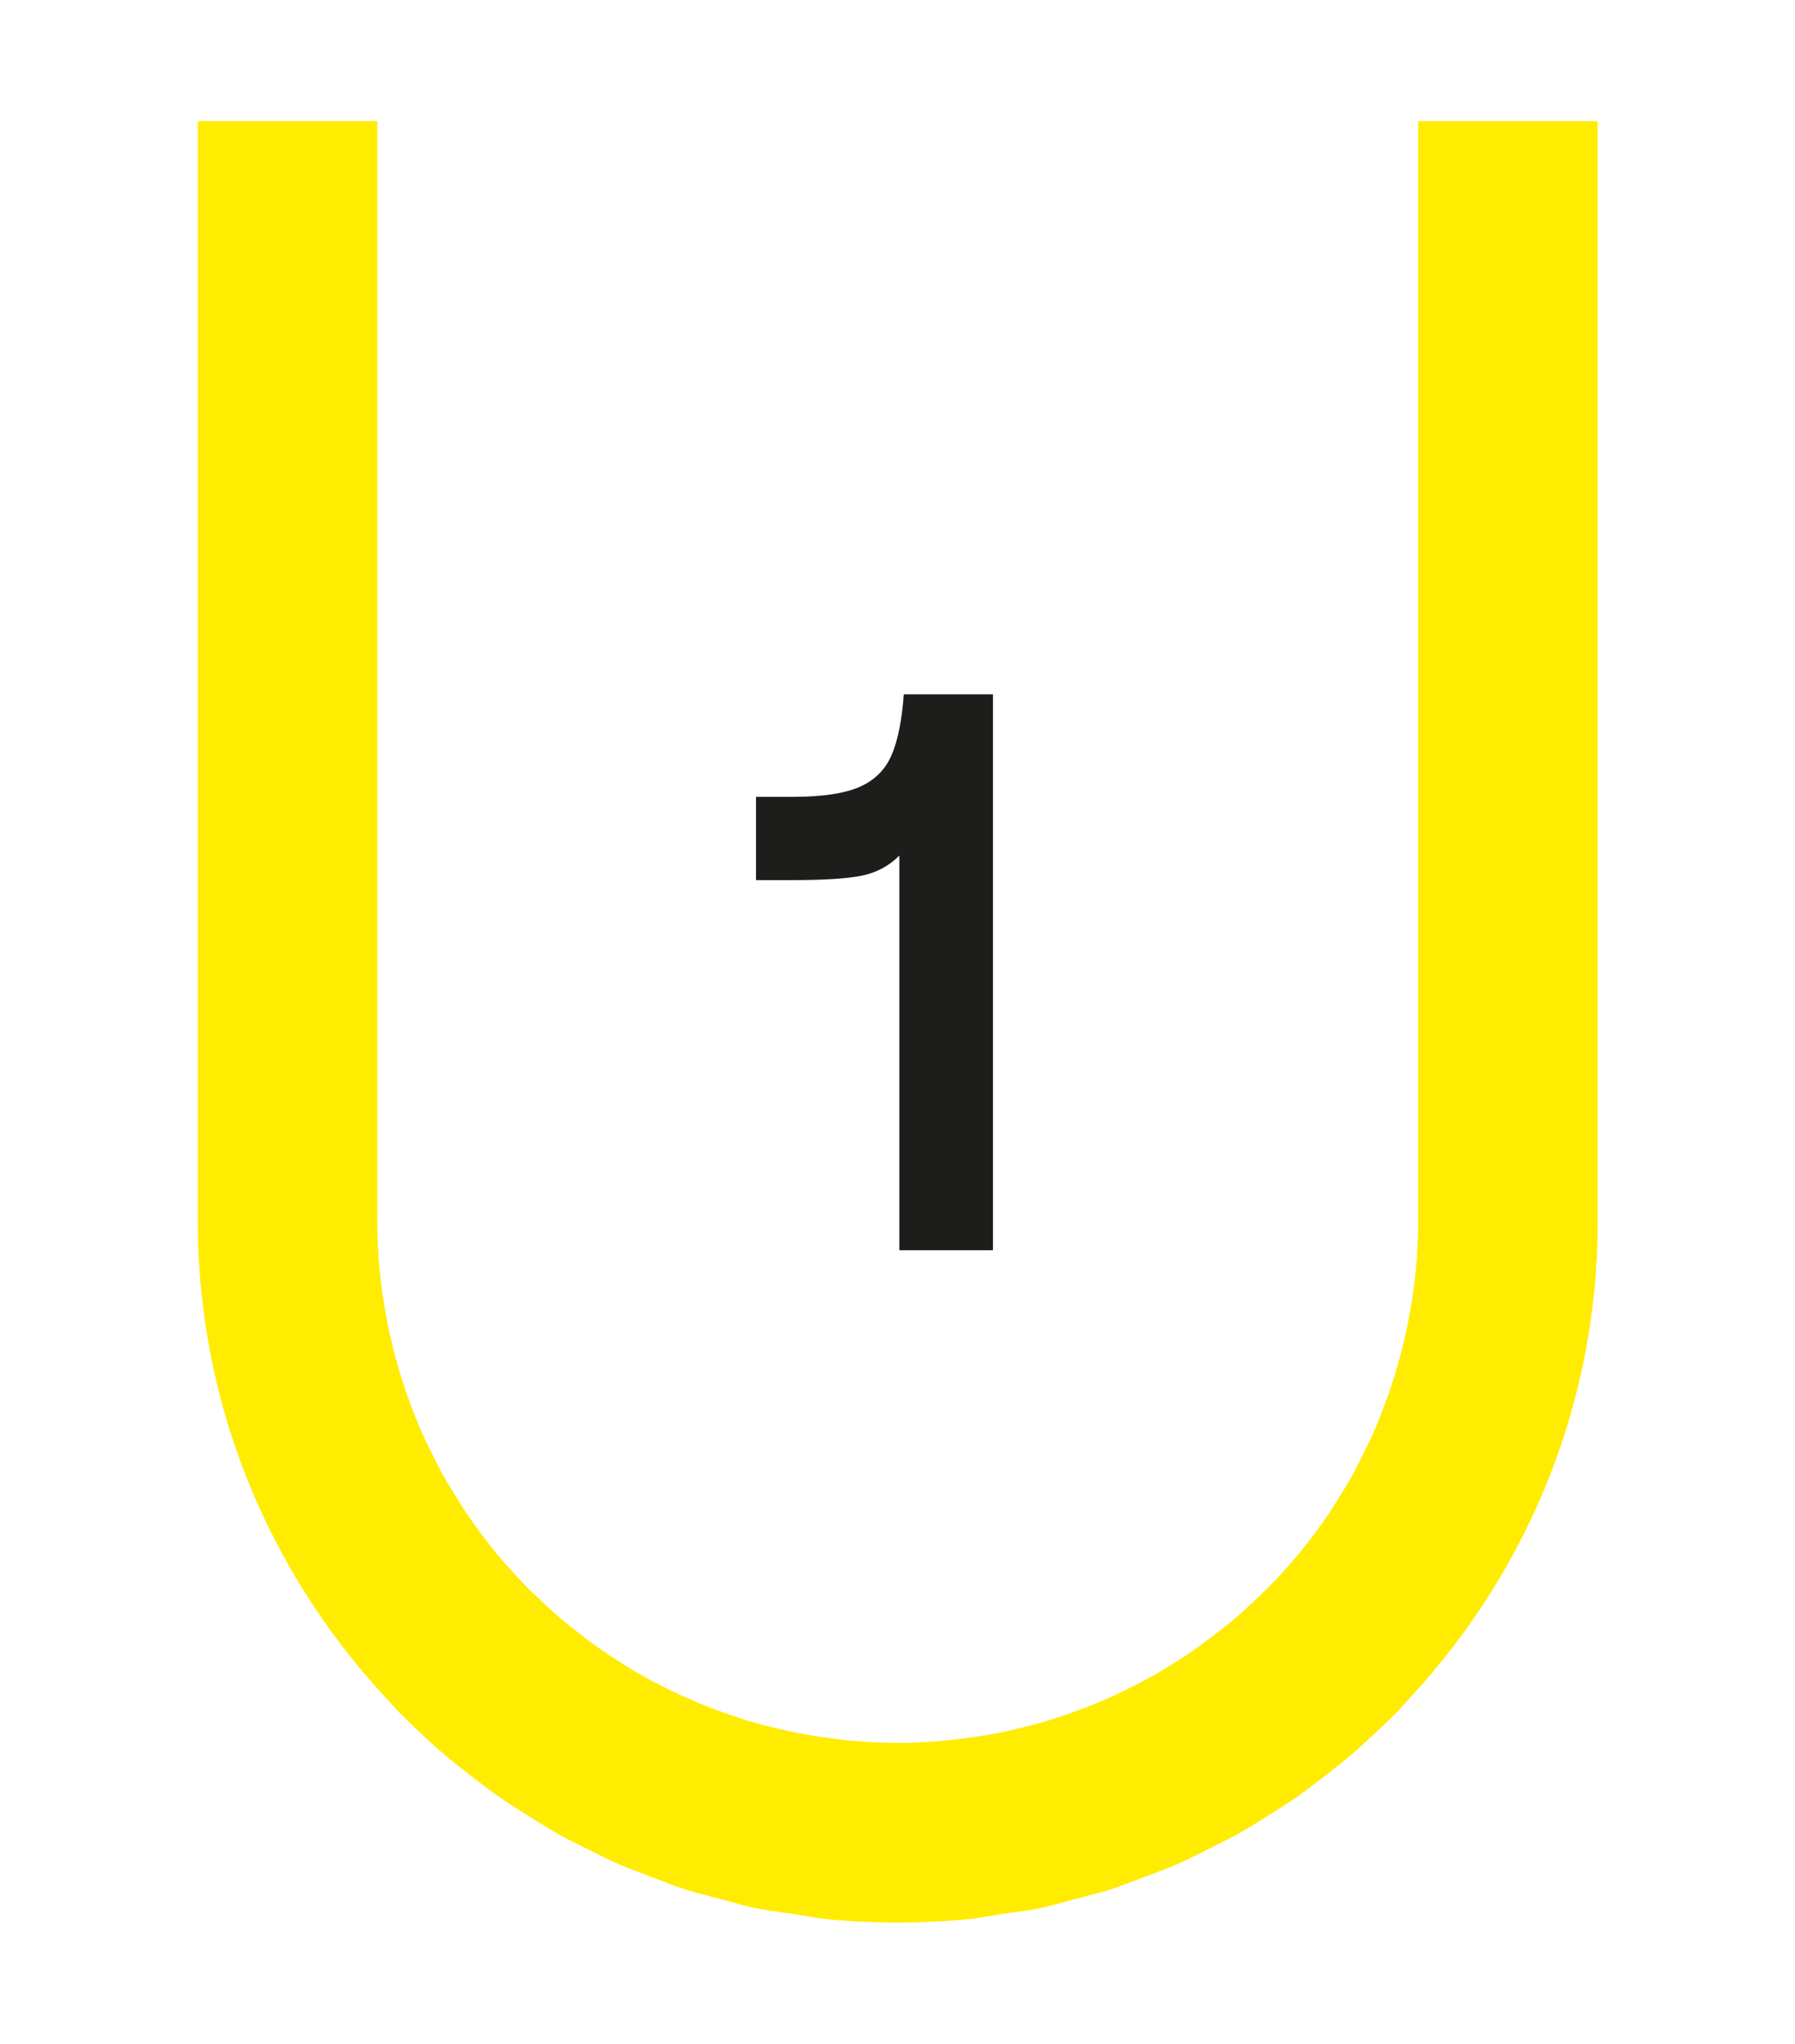 <svg xmlns="http://www.w3.org/2000/svg" viewBox="0 0 145 165"><defs><style>.cls-1{fill:#ffec00;mix-blend-mode:multiply;}.cls-2{isolation:isolate;}.cls-3{fill:#1d1d1b;}</style></defs><g class="cls-2"><g id="Laag_1"><path class="cls-1" d="M72.5,155.22c-.18,0-.36-.01-.55-.02-1.92-.02-3.69-.11-5.36-.29-.39-.04-.77-.11-1.16-.18-.41-.07-.83-.14-1.24-.2l-.91-.13c-.89-.13-1.73-.25-2.41-.39-.54-.11-1.07-.26-1.59-.41-.36-.1-.71-.2-1.07-.29l-.88-.23c-.73-.19-1.42-.36-1.97-.54-.55-.17-1.19-.42-1.88-.69l-1.55-.59c-.69-.26-1.34-.5-1.86-.72-.63-.27-1.33-.63-2.08-1l-1.06-.53c-.64-.32-1.28-.63-1.9-.98-.67-.38-1.42-.85-2.21-1.35l-.54-.34c-.66-.42-1.33-.83-1.97-1.28-.72-.5-1.46-1.07-2.36-1.77-.8-.62-1.46-1.14-2.05-1.64-.76-.65-1.54-1.38-2.21-2.01-.53-.5-1.05-1-1.55-1.51l-1.17-1.28c-9.67-10.51-14.99-24.07-14.99-38.19V9.78h14.5v88.91c0,2.46.23,4.93.71,7.54.12.68.27,1.34.42,2,.14.62.3,1.24.48,1.85.18.65.38,1.3.59,1.94.2.61.43,1.22.66,1.82.23.6.47,1.21.74,1.81.25.57.53,1.13.81,1.69l.19.38c.23.46.46.92.71,1.37.36.65.74,1.26,1.13,1.87l.21.33c.21.35.43.7.67,1.04,1.46,2.14,3.11,4.14,4.92,5.95.2.2.43.42.66.63.52.5,1.31,1.25,2.2,1.99.24.2.49.4.75.6l.13.1c.81.64,1.51,1.17,2.22,1.66.26.18.53.36.8.53l.17.11c.85.55,1.61,1.02,2.36,1.44.36.2.71.39,1.07.57.79.42,1.63.82,2.48,1.19.37.16.74.33,1.12.48.81.33,1.66.64,2.61.96l.17.06c.32.11.65.22.98.32,1.06.32,2.05.55,2.79.72l.18.04c.32.08.64.15.96.21,1.2.24,2.35.39,3.11.48.29.05.6.09.91.12,1.4.14,2.79.21,4.13.21s2.73-.07,4.13-.21c.31-.03.62-.07.93-.12.74-.09,1.89-.24,3.12-.48.3-.06.62-.13.93-.21l.14-.03c.78-.18,1.77-.41,2.83-.73.33-.1.66-.21.98-.32l.18-.06c.94-.31,1.8-.63,2.61-.96.37-.15.75-.32,1.13-.48.85-.38,1.68-.78,2.48-1.2.34-.18.7-.37,1.05-.56.77-.43,1.53-.89,2.35-1.43l.2-.13c.27-.17.53-.35.79-.53.71-.49,1.41-1.02,2.23-1.66l.13-.1c.26-.2.51-.4.76-.61.88-.74,1.67-1.48,2.18-1.98.25-.22.47-.44.7-.66,1.78-1.79,3.43-3.79,4.88-5.91.24-.36.46-.71.68-1.06l.2-.33c.39-.61.77-1.22,1.12-1.86.26-.47.49-.93.72-1.39l.18-.37c.28-.56.56-1.12.81-1.7.26-.59.5-1.2.73-1.8.24-.62.47-1.22.67-1.84.21-.63.41-1.28.59-1.93.17-.62.33-1.24.48-1.86.15-.66.29-1.32.42-1.99.48-2.61.71-5.08.71-7.55V9.78h14.5v88.91c0,14.12-5.32,27.68-14.99,38.19l-1.17,1.28c-.51.52-1.03,1.02-1.56,1.51-.66.63-1.44,1.36-2.2,2.01-.59.5-1.24,1.01-2.04,1.63-.9.7-1.64,1.27-2.35,1.77-.65.46-1.32.87-1.98,1.28l-.54.34c-.79.5-1.54.97-2.22,1.35-.61.34-1.26.65-1.89.97l-1.05.53c-.75.37-1.45.73-2.07.99-.53.23-1.18.47-1.87.73l-1.54.58c-.69.26-1.34.51-1.89.69-.54.17-1.23.35-1.97.54l-.88.23c-.36.09-.71.19-1.07.29-.53.14-1.05.29-1.59.41-.69.15-1.53.27-2.42.39l-.91.13c-.41.06-.83.13-1.25.2-.38.06-.76.14-1.15.18-1.67.17-3.44.27-5.41.29-.16,0-.33,0-.51.02Z"></path><path class="cls-3" d="M80.21,56.05v44.88h-7.56v-31.86c-.84.84-1.85,1.38-3.03,1.62-1.18.24-3.05.36-5.61.36h-2.94v-6.72h2.94c2.36,0,4.15-.26,5.37-.78,1.22-.52,2.09-1.36,2.61-2.52.52-1.16.86-2.82,1.02-4.98h7.2Z"></path></g></g></svg>